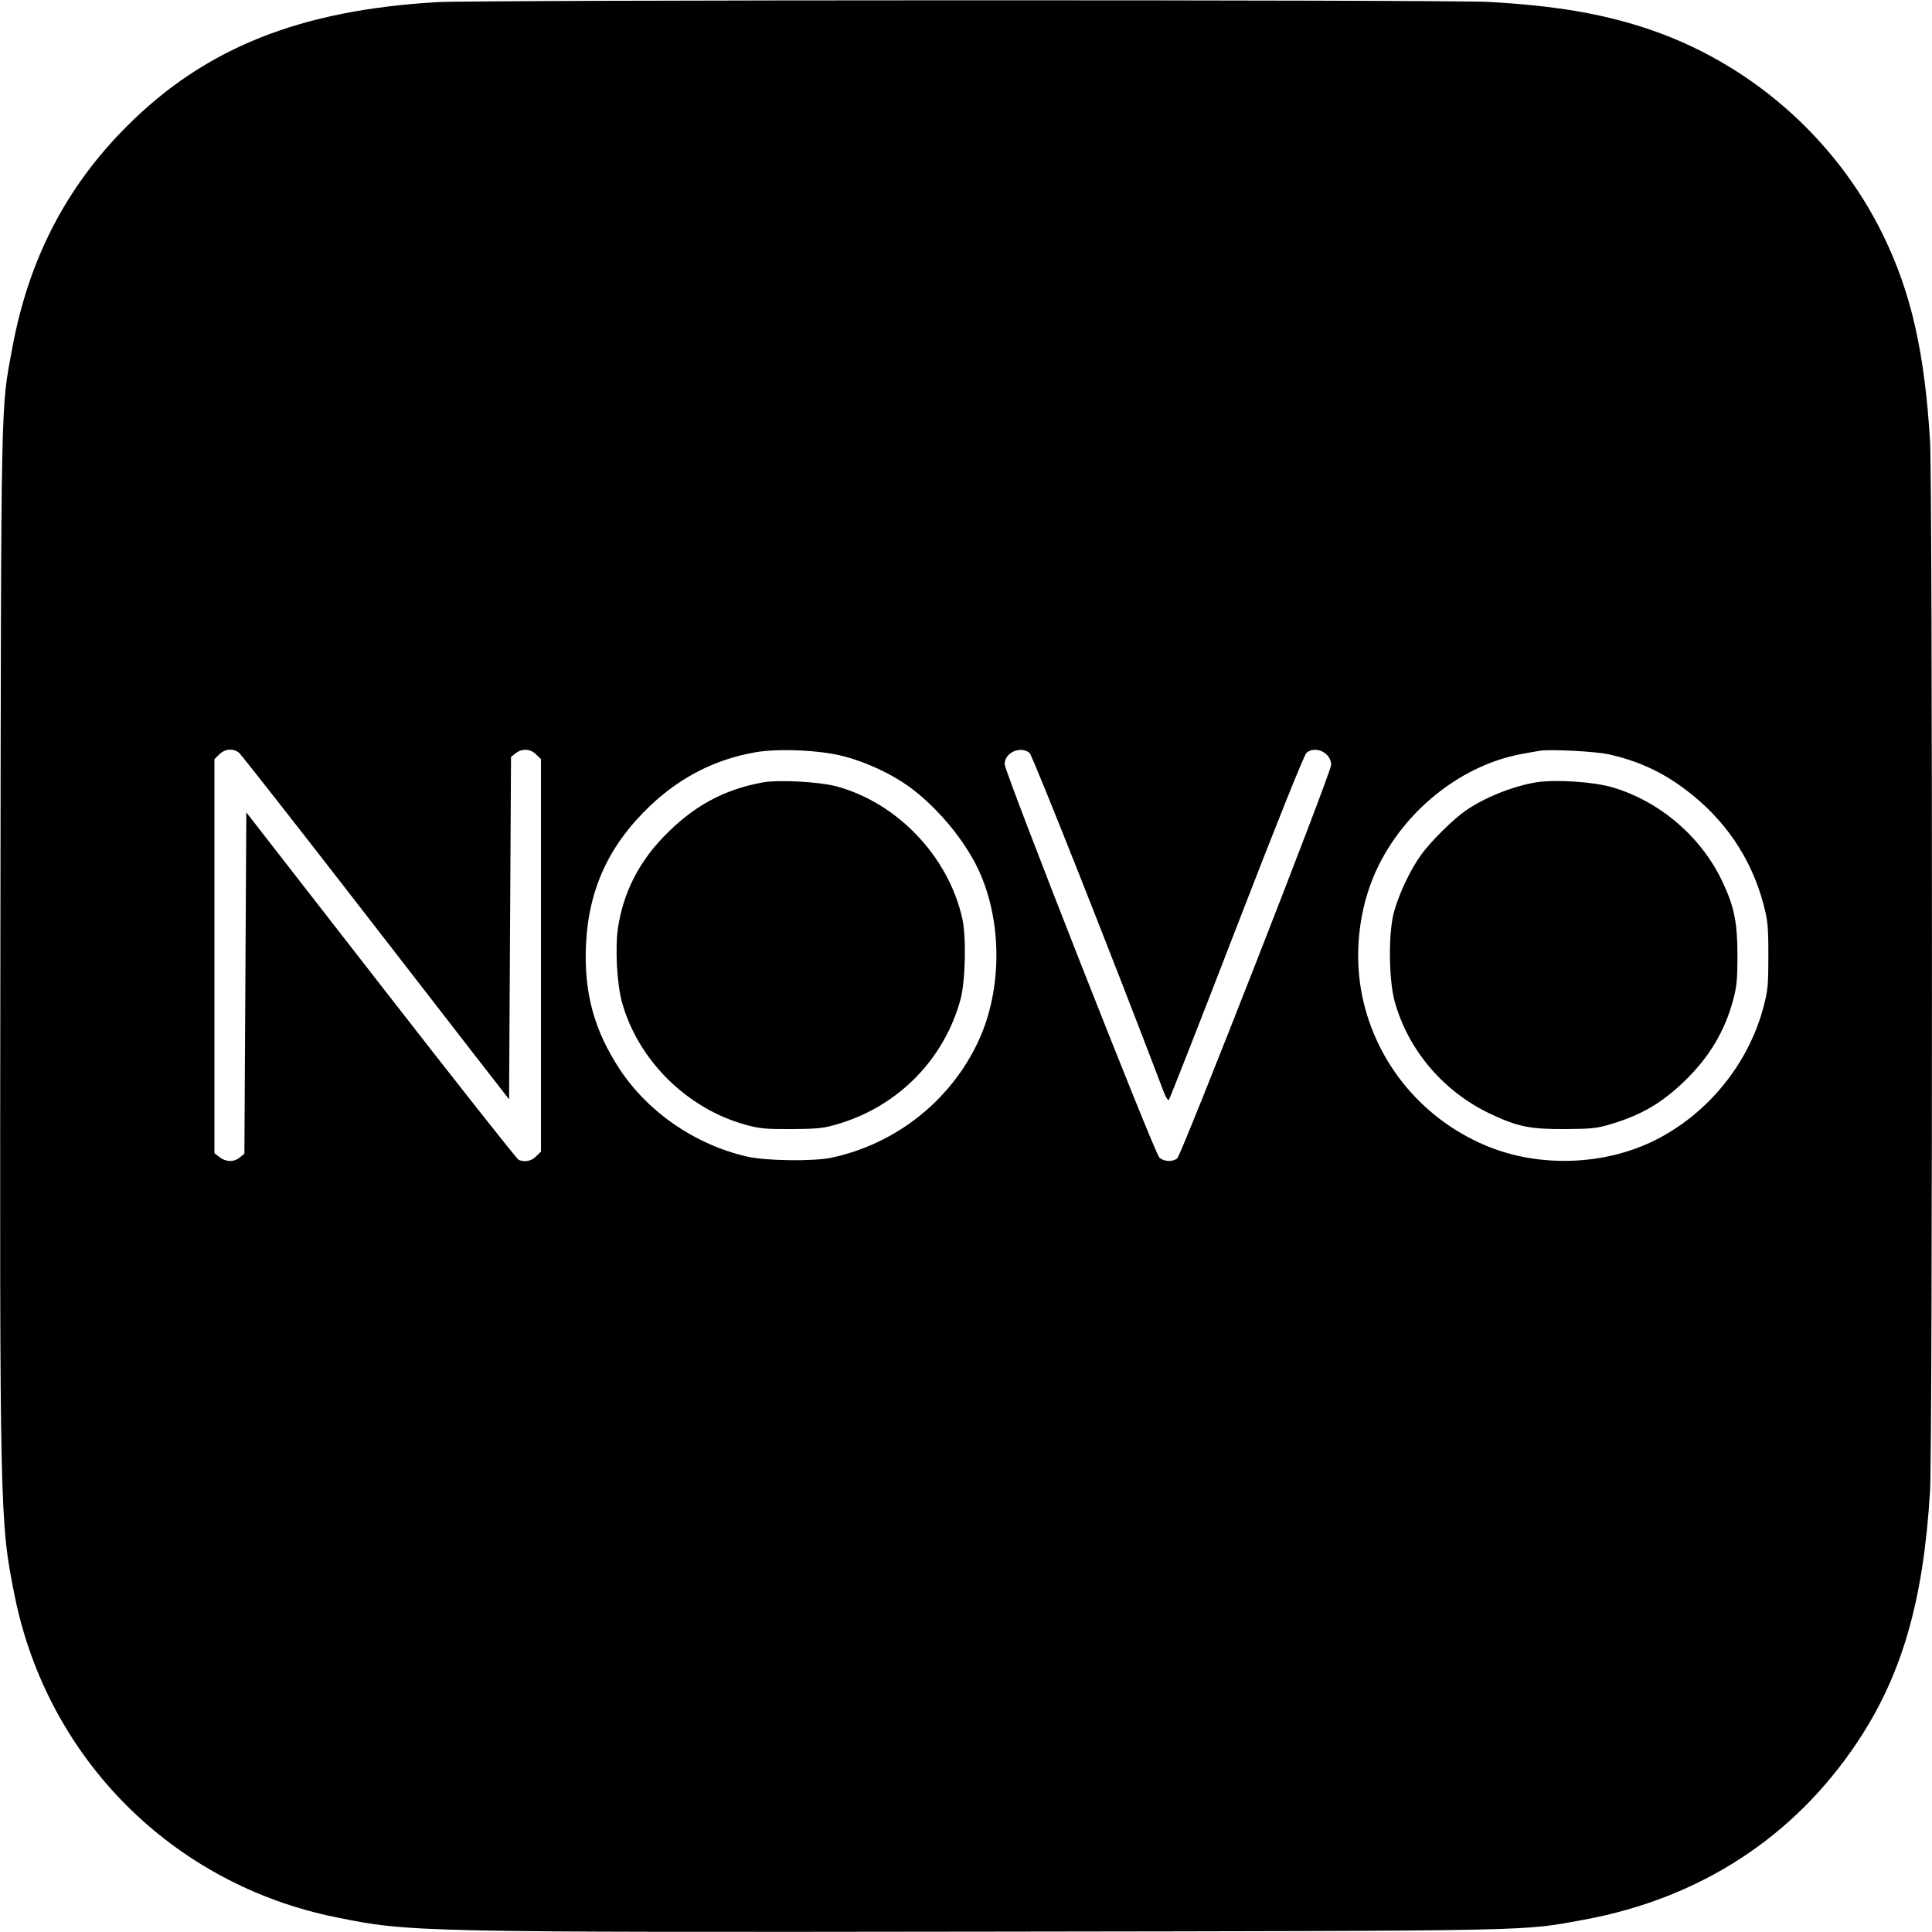 <?xml version="1.0" standalone="no"?>
<!DOCTYPE svg PUBLIC "-//W3C//DTD SVG 20010904//EN"
 "http://www.w3.org/TR/2001/REC-SVG-20010904/DTD/svg10.dtd">
<svg version="1.0" xmlns="http://www.w3.org/2000/svg"
 width="1000pt" height="1000pt" viewBox="0 0 1000 1000"
 preserveAspectRatio="xMidYMid meet">
<g transform="translate(0,1000) scale(0.1,-0.1)"
fill="#000000" stroke="none">
<path d="M2265 9989 c-713 -41 -1204 -237 -1610 -644 -314 -315 -506 -687
-591 -1144 -61 -330 -58 -188 -62 -3066 -4 -3000 -3 -3010 74 -3395 170 -844
818 -1493 1664 -1664 381 -77 408 -78 3410 -74 2861 4 2721 2 3051 62 598 111
1082 425 1410 915 233 348 345 734 379 1306 13 231 13 5199 0 5430 -28 463
-98 771 -244 1070 -247 504 -695 894 -1227 1069 -234 77 -474 117 -814 136
-216 12 -5231 11 -5440 -1z m-1027 -3886 c11 -10 256 -322 544 -693 288 -371
597 -771 688 -888 l165 -212 5 886 5 886 24 19 c32 26 77 24 106 -6 l25 -24 0
-1016 0 -1016 -25 -24 c-24 -25 -57 -31 -90 -19 -9 4 -330 410 -713 903 l-697
896 -5 -883 -5 -884 -24 -19 c-30 -25 -72 -24 -105 2 l-26 20 0 1020 0 1020
25 24 c29 30 74 33 103 8z m3127 -17 c117 -30 241 -88 334 -153 147 -105 294
-280 367 -438 122 -265 122 -616 -1 -882 -142 -307 -425 -533 -760 -605 -94
-20 -343 -17 -440 6 -268 62 -509 228 -657 451 -133 202 -186 397 -175 644 13
288 119 518 333 721 156 148 335 239 542 276 120 21 333 12 457 -20z m964 17
c16 -14 456 -1125 693 -1751 11 -30 24 -50 28 -45 4 4 162 406 350 893 207
536 350 892 362 903 46 40 128 1 128 -62 0 -40 -775 -2020 -797 -2037 -25 -19
-67 -17 -92 4 -24 20 -801 1995 -801 2037 0 60 82 96 129 58z m2996 -7 c151
-33 278 -91 402 -185 200 -151 337 -352 400 -589 23 -86 26 -116 26 -267 0
-152 -2 -180 -26 -270 -78 -292 -286 -548 -557 -685 -266 -134 -608 -145 -883
-28 -339 144 -579 446 -642 803 -38 219 -4 458 93 650 149 297 441 521 747
574 33 6 71 13 85 15 51 9 287 -3 355 -18z"/>
<path d="M3947 5950 c-203 -37 -361 -124 -513 -282 -130 -135 -207 -289 -235
-468 -16 -104 -6 -295 21 -390 84 -299 337 -549 640 -632 73 -20 107 -23 240
-22 137 1 165 4 243 28 309 93 546 336 629 645 25 93 30 322 9 416 -72 323
-338 602 -656 686 -90 23 -297 34 -378 19z"/>
<path d="M7953 5951 c-121 -20 -262 -76 -363 -144 -66 -45 -186 -163 -236
-234 -55 -76 -116 -206 -140 -298 -28 -108 -26 -342 4 -455 69 -256 257 -475
504 -589 135 -63 200 -76 378 -75 139 1 164 3 243 27 156 48 257 107 376 221
127 123 208 257 252 421 18 66 22 107 22 230 0 170 -17 254 -78 382 -109 232
-326 417 -570 488 -99 29 -293 41 -392 26z"/>
</g>
</svg>
